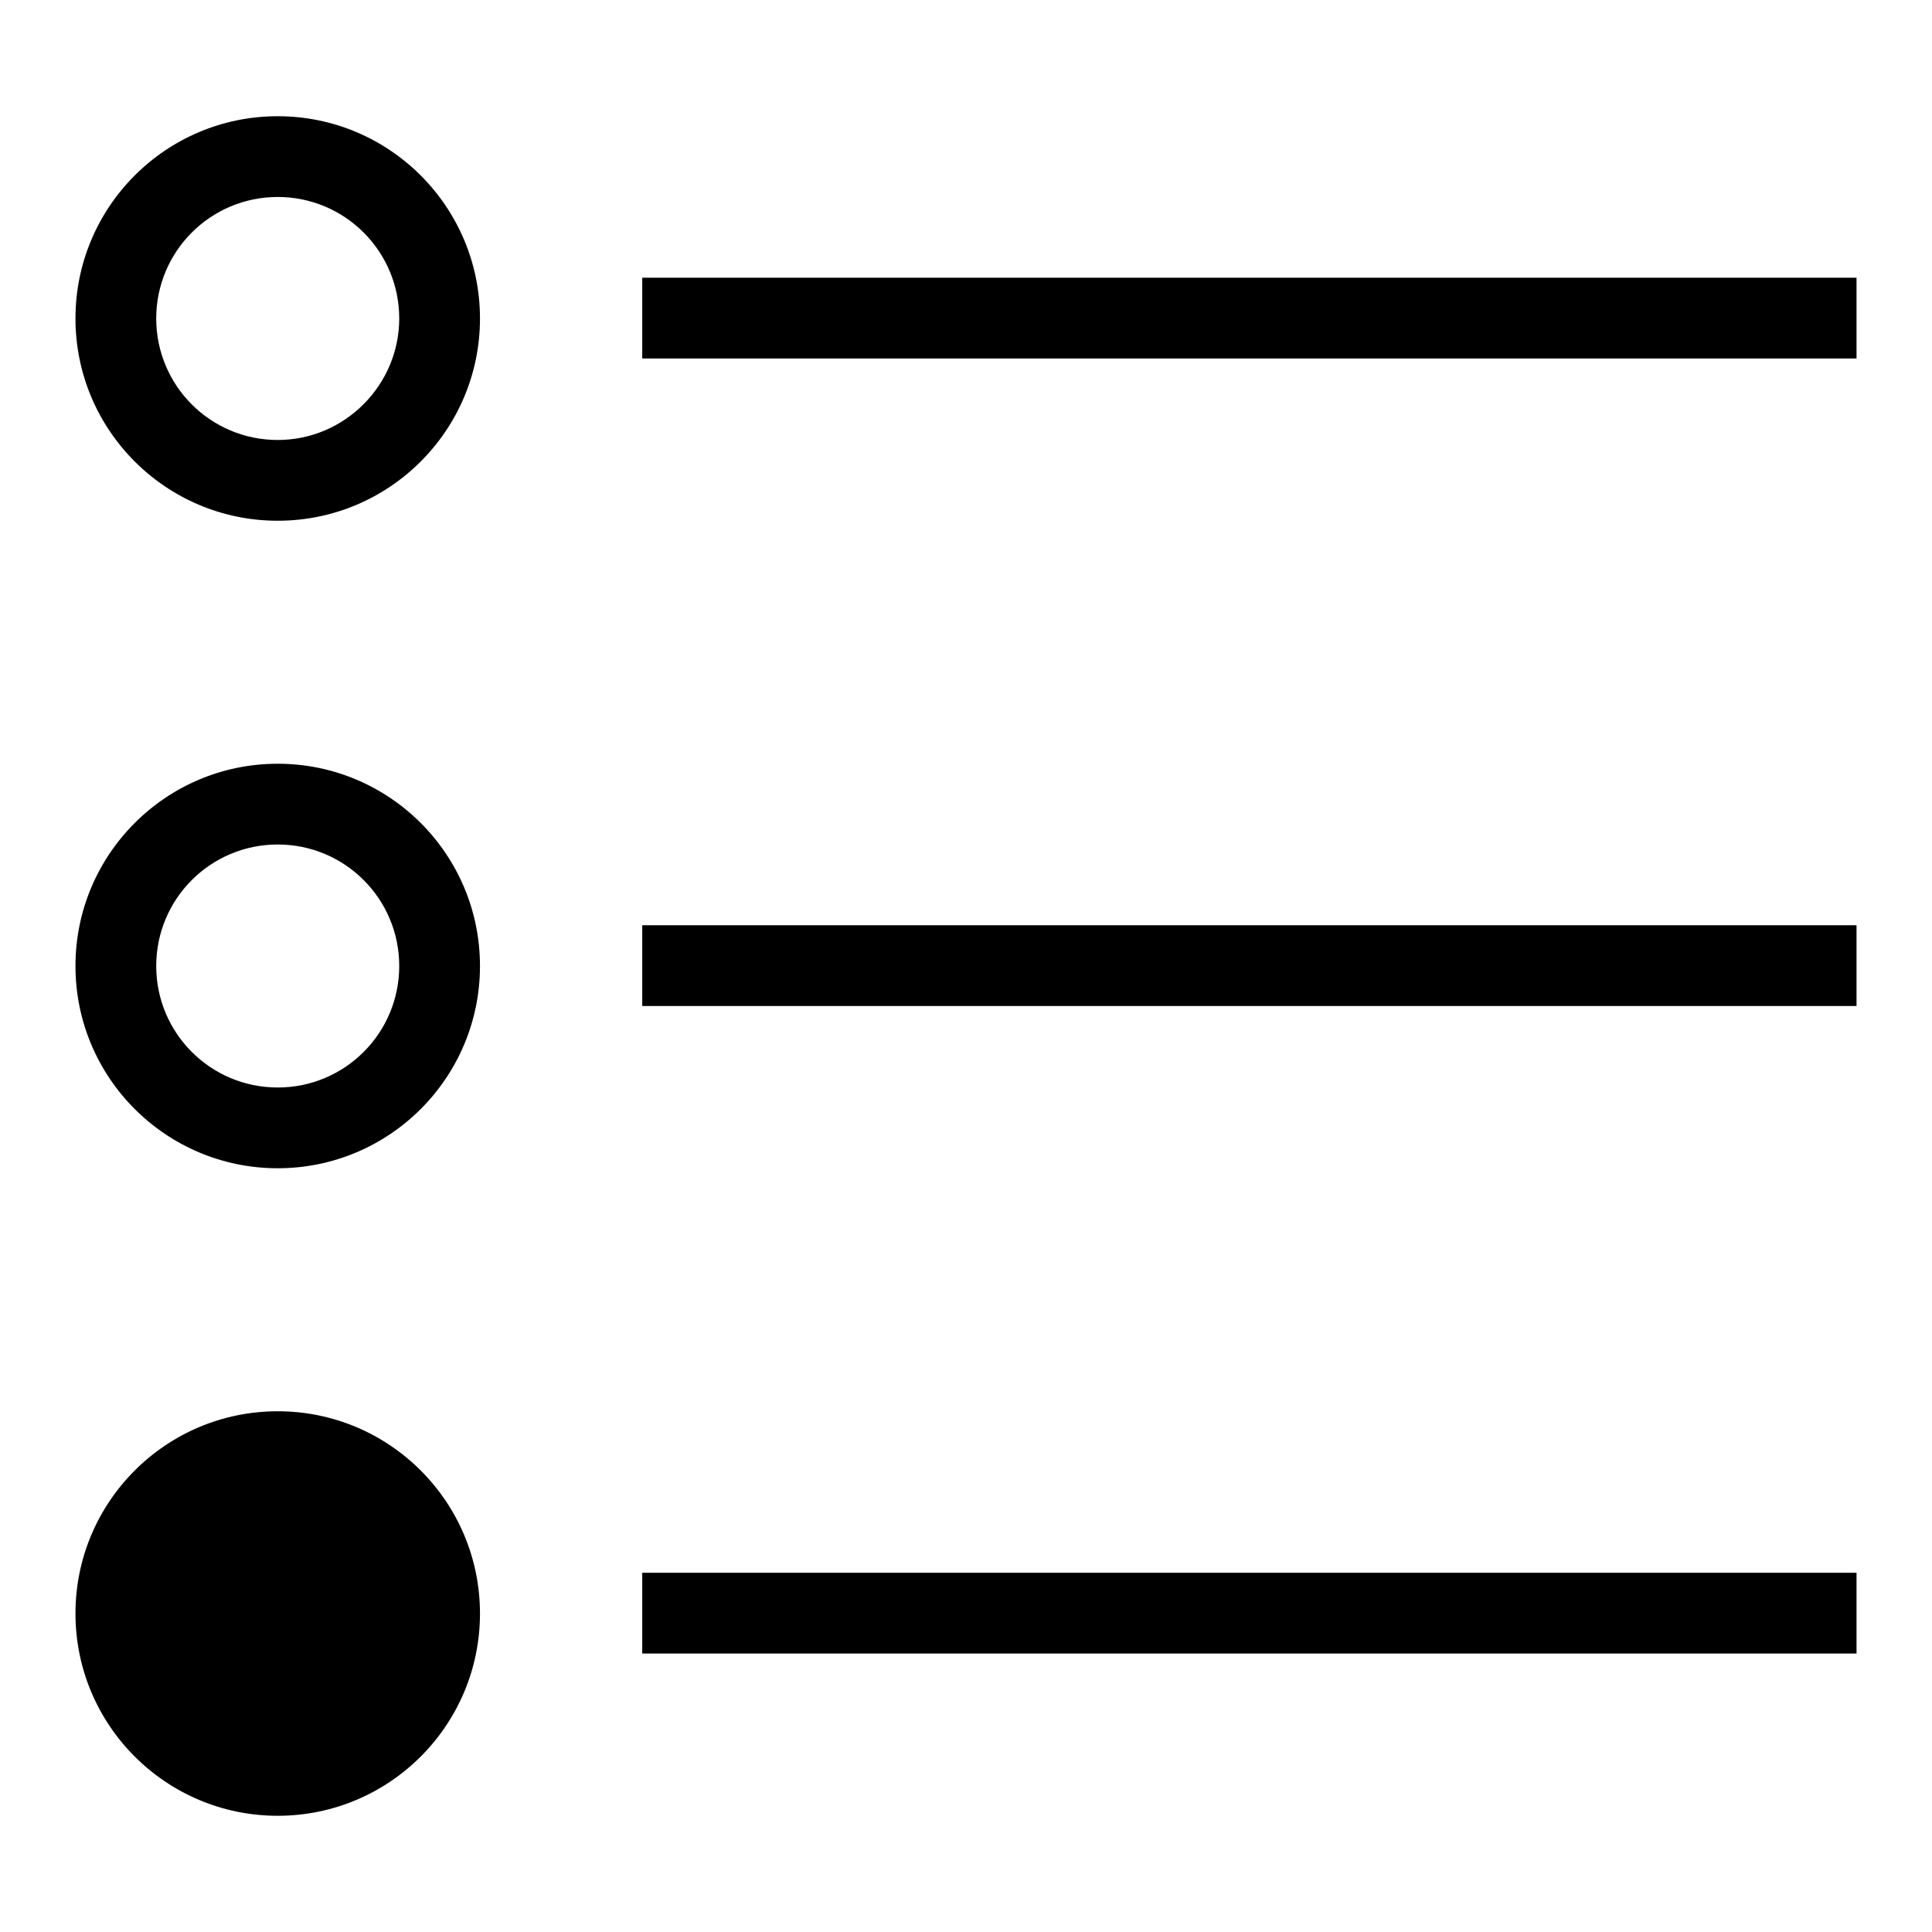 <?xml version="1.0" encoding="utf-8"?>
<!-- Svg Vector Icons : http://www.onlinewebfonts.com/icon -->
<!DOCTYPE svg PUBLIC "-//W3C//DTD SVG 1.1//EN" "http://www.w3.org/Graphics/SVG/1.1/DTD/svg11.dtd">
<svg version="1.1" xmlns="http://www.w3.org/2000/svg" xmlns:xlink="http://www.w3.org/1999/xlink" x="0px" y="0px" viewBox="0 0 256 256" enable-background="new 0 0 256 256" xml:space="preserve">
<g><g><path fill="#000000" d="M85.1,36.8H246v10.7H85.1V36.8z"/><path fill="#000000" d="M36.8,15.4C22,15.4,10,27.4,10,42.2C10,57,22,69,36.8,69c14.8,0,26.8-12,26.8-26.8C63.6,27.4,51.6,15.4,36.8,15.4z M36.8,58.3c-8.9,0-16.1-7.2-16.1-16.1s7.2-16.1,16.1-16.1c8.9,0,16.1,7.2,16.1,16.1C52.9,51,45.7,58.3,36.8,58.3z"/><path fill="#000000" d="M85.1,122.6H246v10.7H85.1V122.6z"/><path fill="#000000" d="M36.8,101.2C22,101.2,10,113.2,10,128c0,14.8,12,26.8,26.8,26.8c14.8,0,26.8-12,26.8-26.8C63.6,113.2,51.6,101.2,36.8,101.2z M36.8,144.1c-8.9,0-16.1-7.2-16.1-16.1s7.2-16.1,16.1-16.1c8.9,0,16.1,7.2,16.1,16.1S45.7,144.1,36.8,144.1z"/><path fill="#000000" d="M85.1,208.4H246v10.7H85.1V208.4z"/><path fill="#000000" d="M36.8,187c14.8,0,26.8,12,26.8,26.8c0,14.8-12,26.8-26.8,26.8c-14.8,0-26.8-12-26.8-26.8C10,199,22,187,36.8,187z"/></g></g>
</svg>